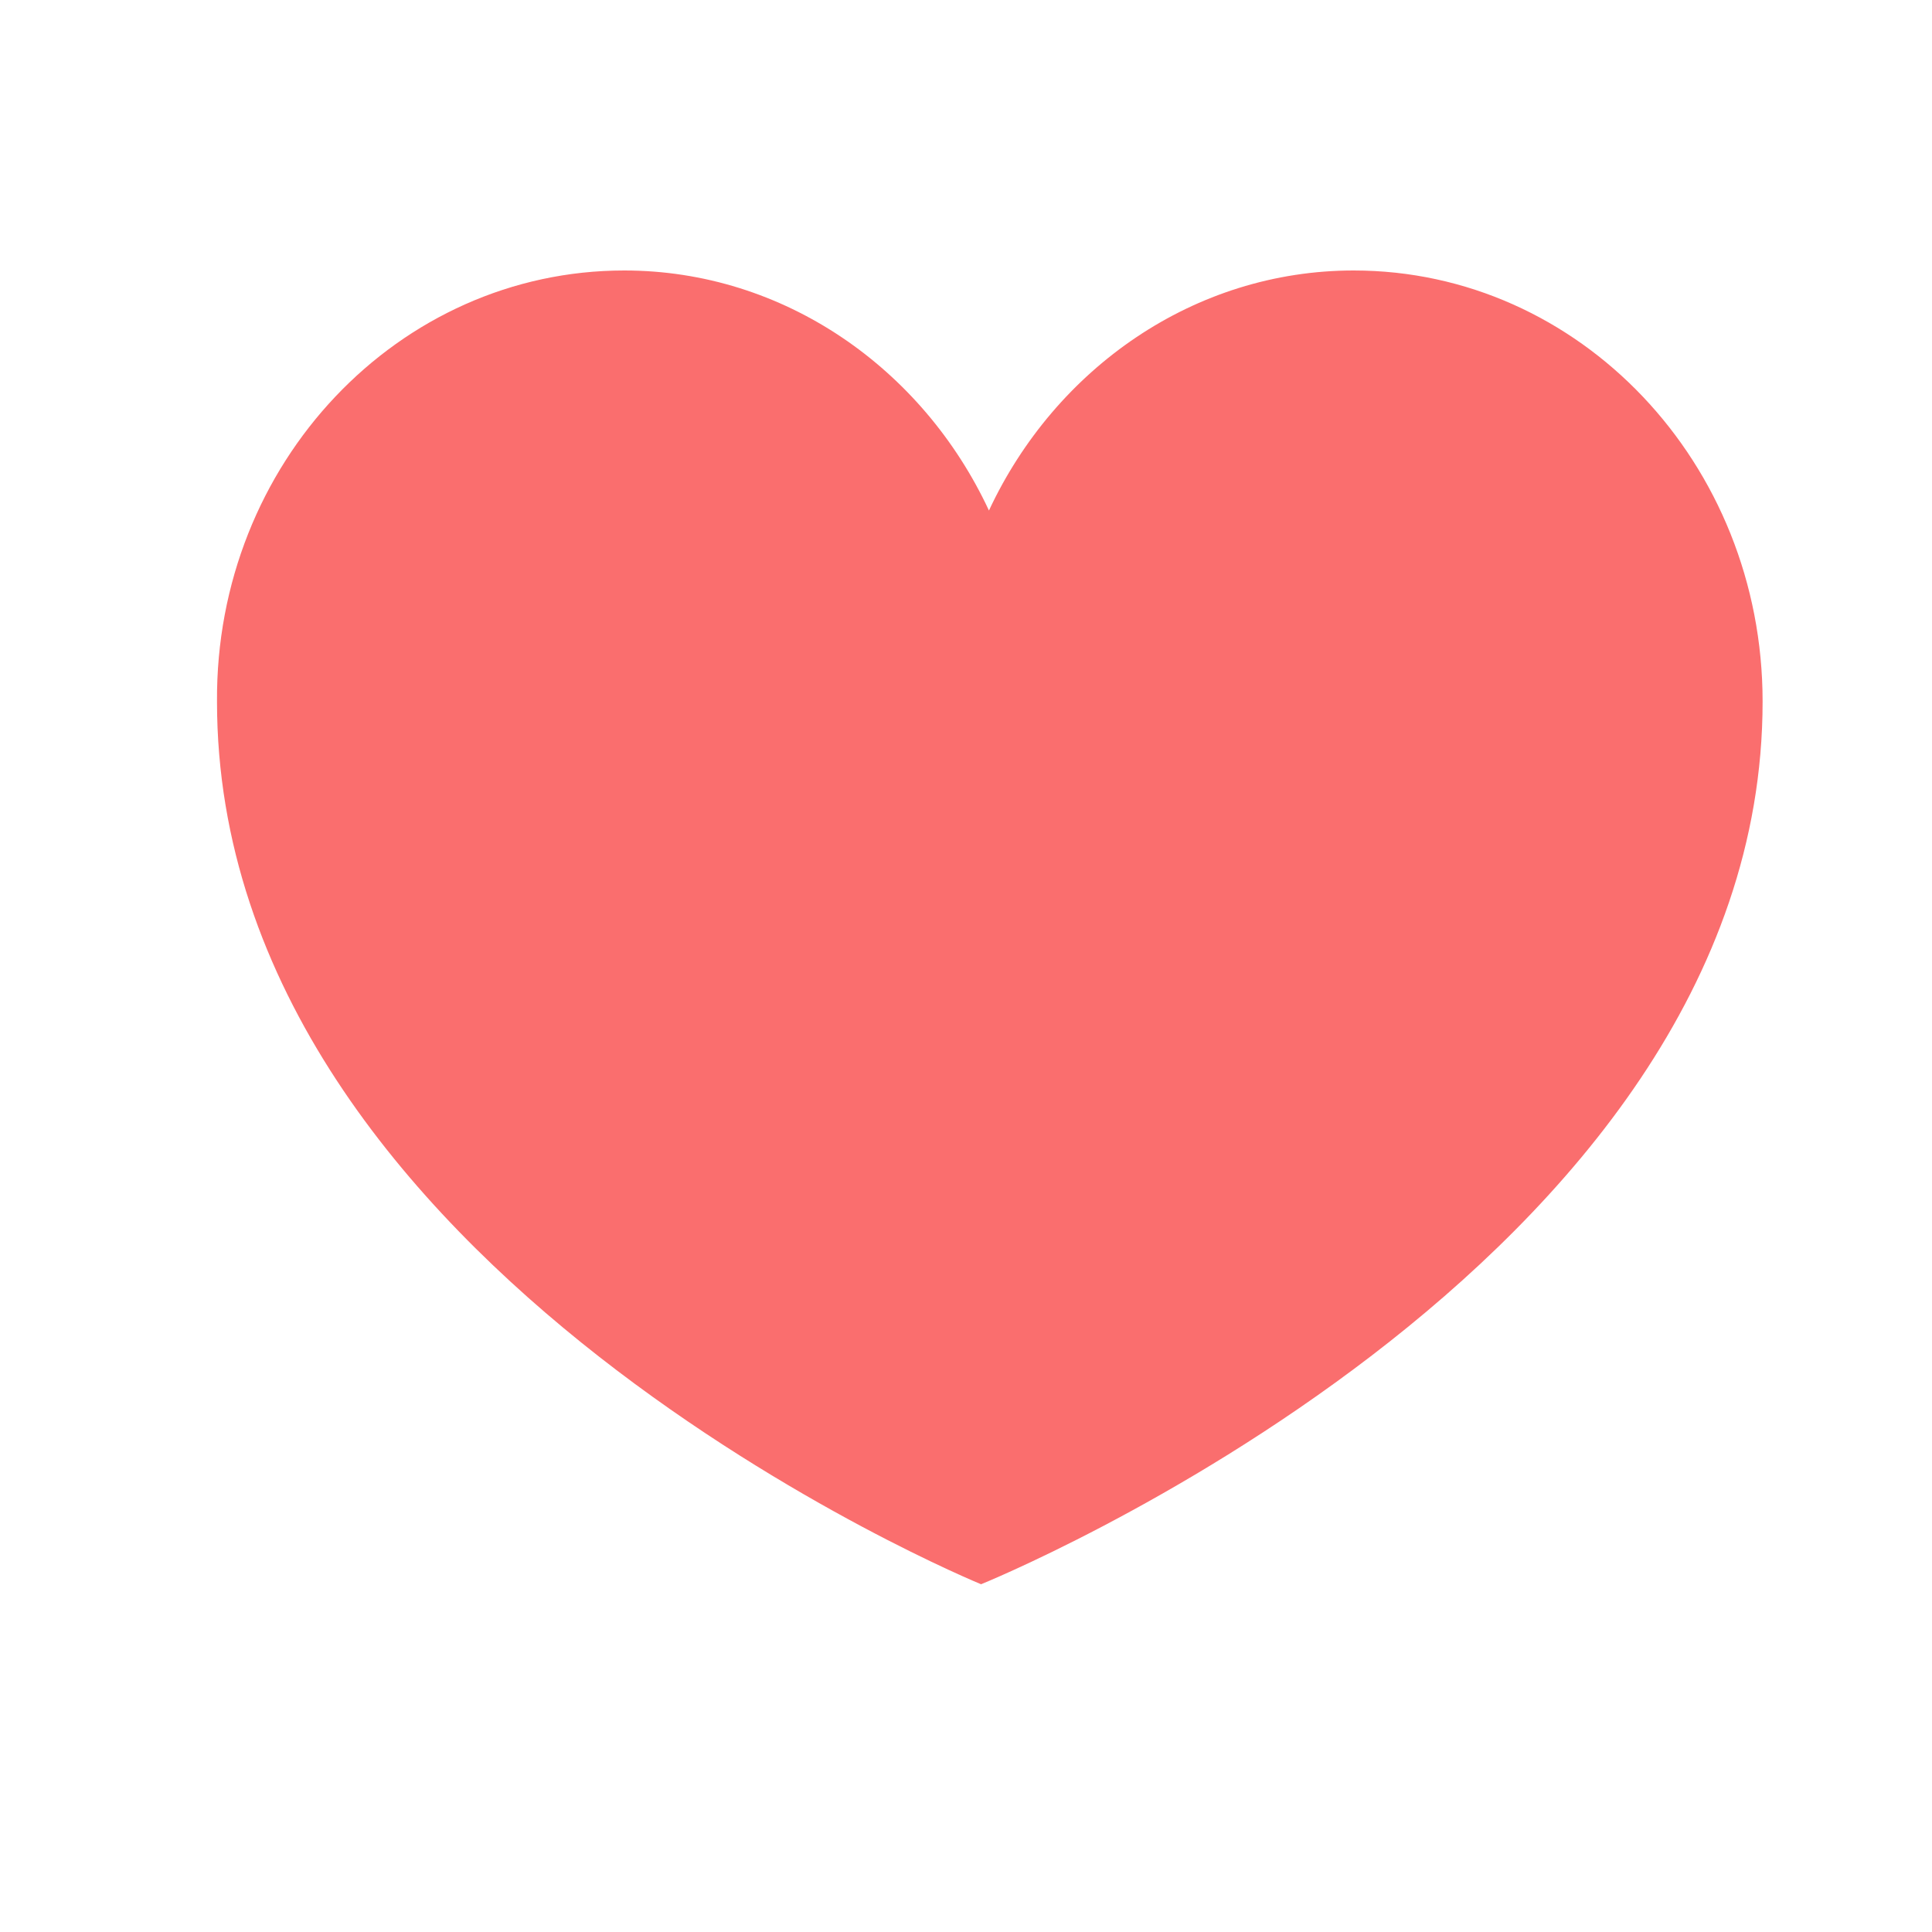 <svg width="25" height="25" viewBox="0 0 25 25" fill="none" xmlns="http://www.w3.org/2000/svg">
<path d="M12.695 20.5C12.695 20.5 2.808 16.454 2.808 9.078C2.787 5.993 5.157 3.5 8.078 3.5C10.142 3.5 11.94 4.767 12.797 6.606C13.655 4.767 15.453 3.5 17.517 3.5C20.438 3.5 22.808 5.993 22.808 9.078C22.808 16.413 12.695 20.5 12.695 20.5Z" fill="#FA6E6E"/>
</svg>
